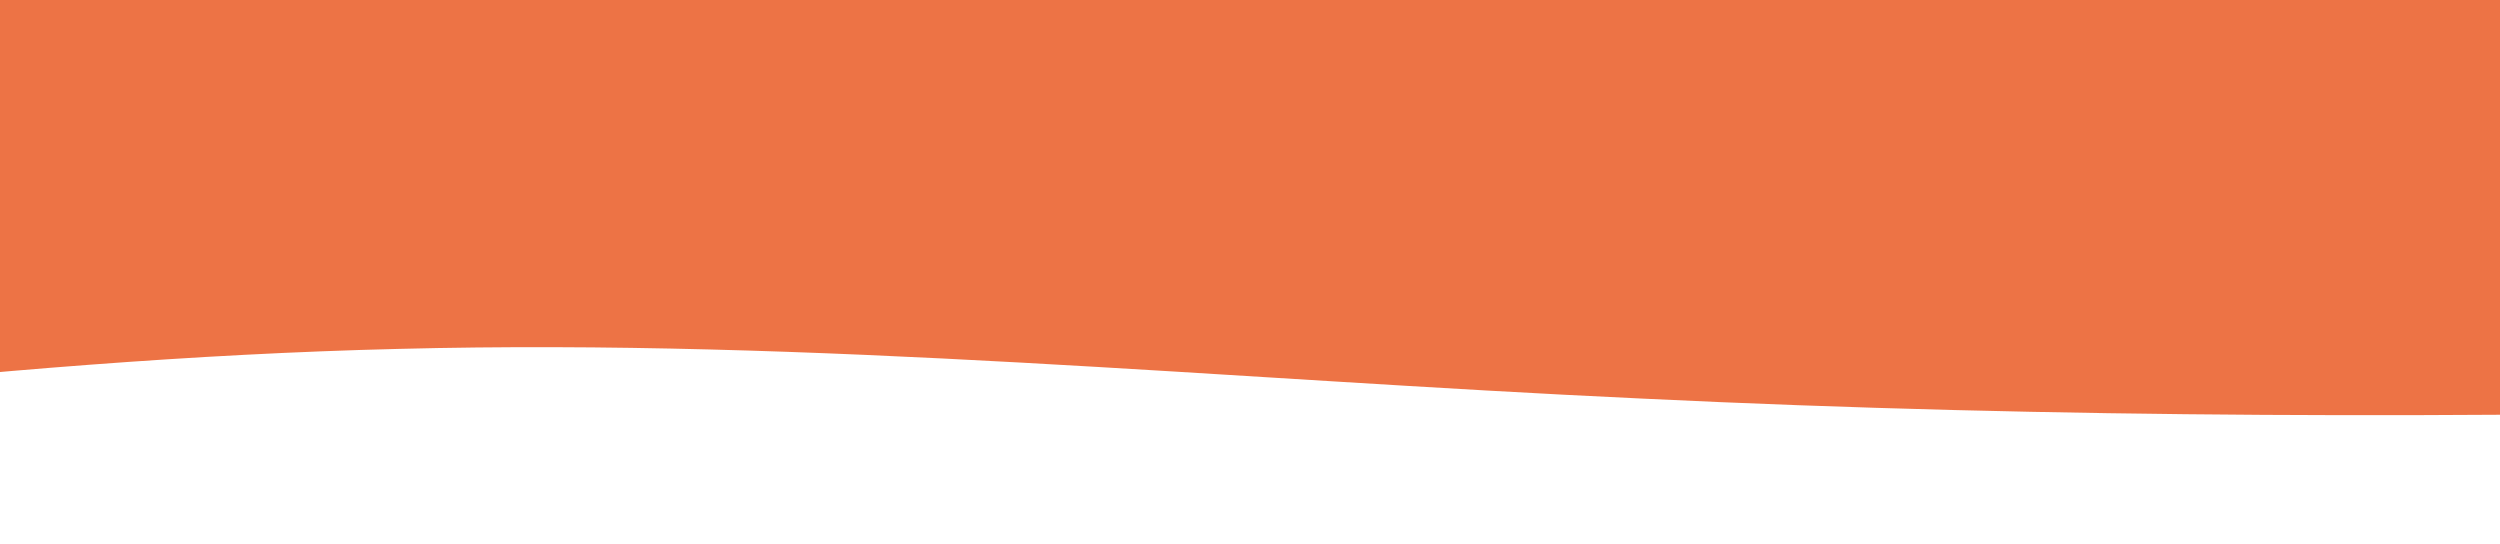 <svg width="768" height="167" viewBox="0 0 768 167" fill="none" xmlns="http://www.w3.org/2000/svg">
<g clip-path="url(#clip0_89_73)">
<path d="M-1022.14 110.224L-958.516 122.451C-894.887 134.909 -768 159.02 -640 165.335C-513.298 171.65 -385.855 159.02 -259.71 143.922C-131.71 128.594 -3.71 110.224 122.435 107.181C249.879 103.909 376.58 116.538 504.58 122.451C631.467 128.594 758.725 128.594 886.725 125.551C1013.06 122.279 1140.87 116.538 1267.01 122.451C1394.83 128.594 1521.16 146.965 1586.09 156.15L1649.16 165.335V7.62939e-06H1585.53C1521.9 7.62939e-06 1395.01 7.62939e-06 1267.01 7.62939e-06C1140.31 7.62939e-06 1012.87 7.62939e-06 886.725 7.62939e-06C758.725 7.62939e-06 630.725 7.62939e-06 504.58 7.62939e-06C377.137 7.62939e-06 250.435 7.62939e-06 122.435 7.62939e-06C-4.452 7.62939e-06 -131.71 7.62939e-06 -259.71 7.62939e-06C-386.04 7.62939e-06 -513.855 7.62939e-06 -640 7.62939e-06C-767.814 7.62939e-06 -894.145 7.62939e-06 -959.072 7.62939e-06H-1022.14V110.224Z" fill="#ED7345"/>
</g>
<defs>
<clipPath id="clip0_89_73">
<rect width="768" height="167" fill="white"/>
</clipPath>
</defs>
</svg>
